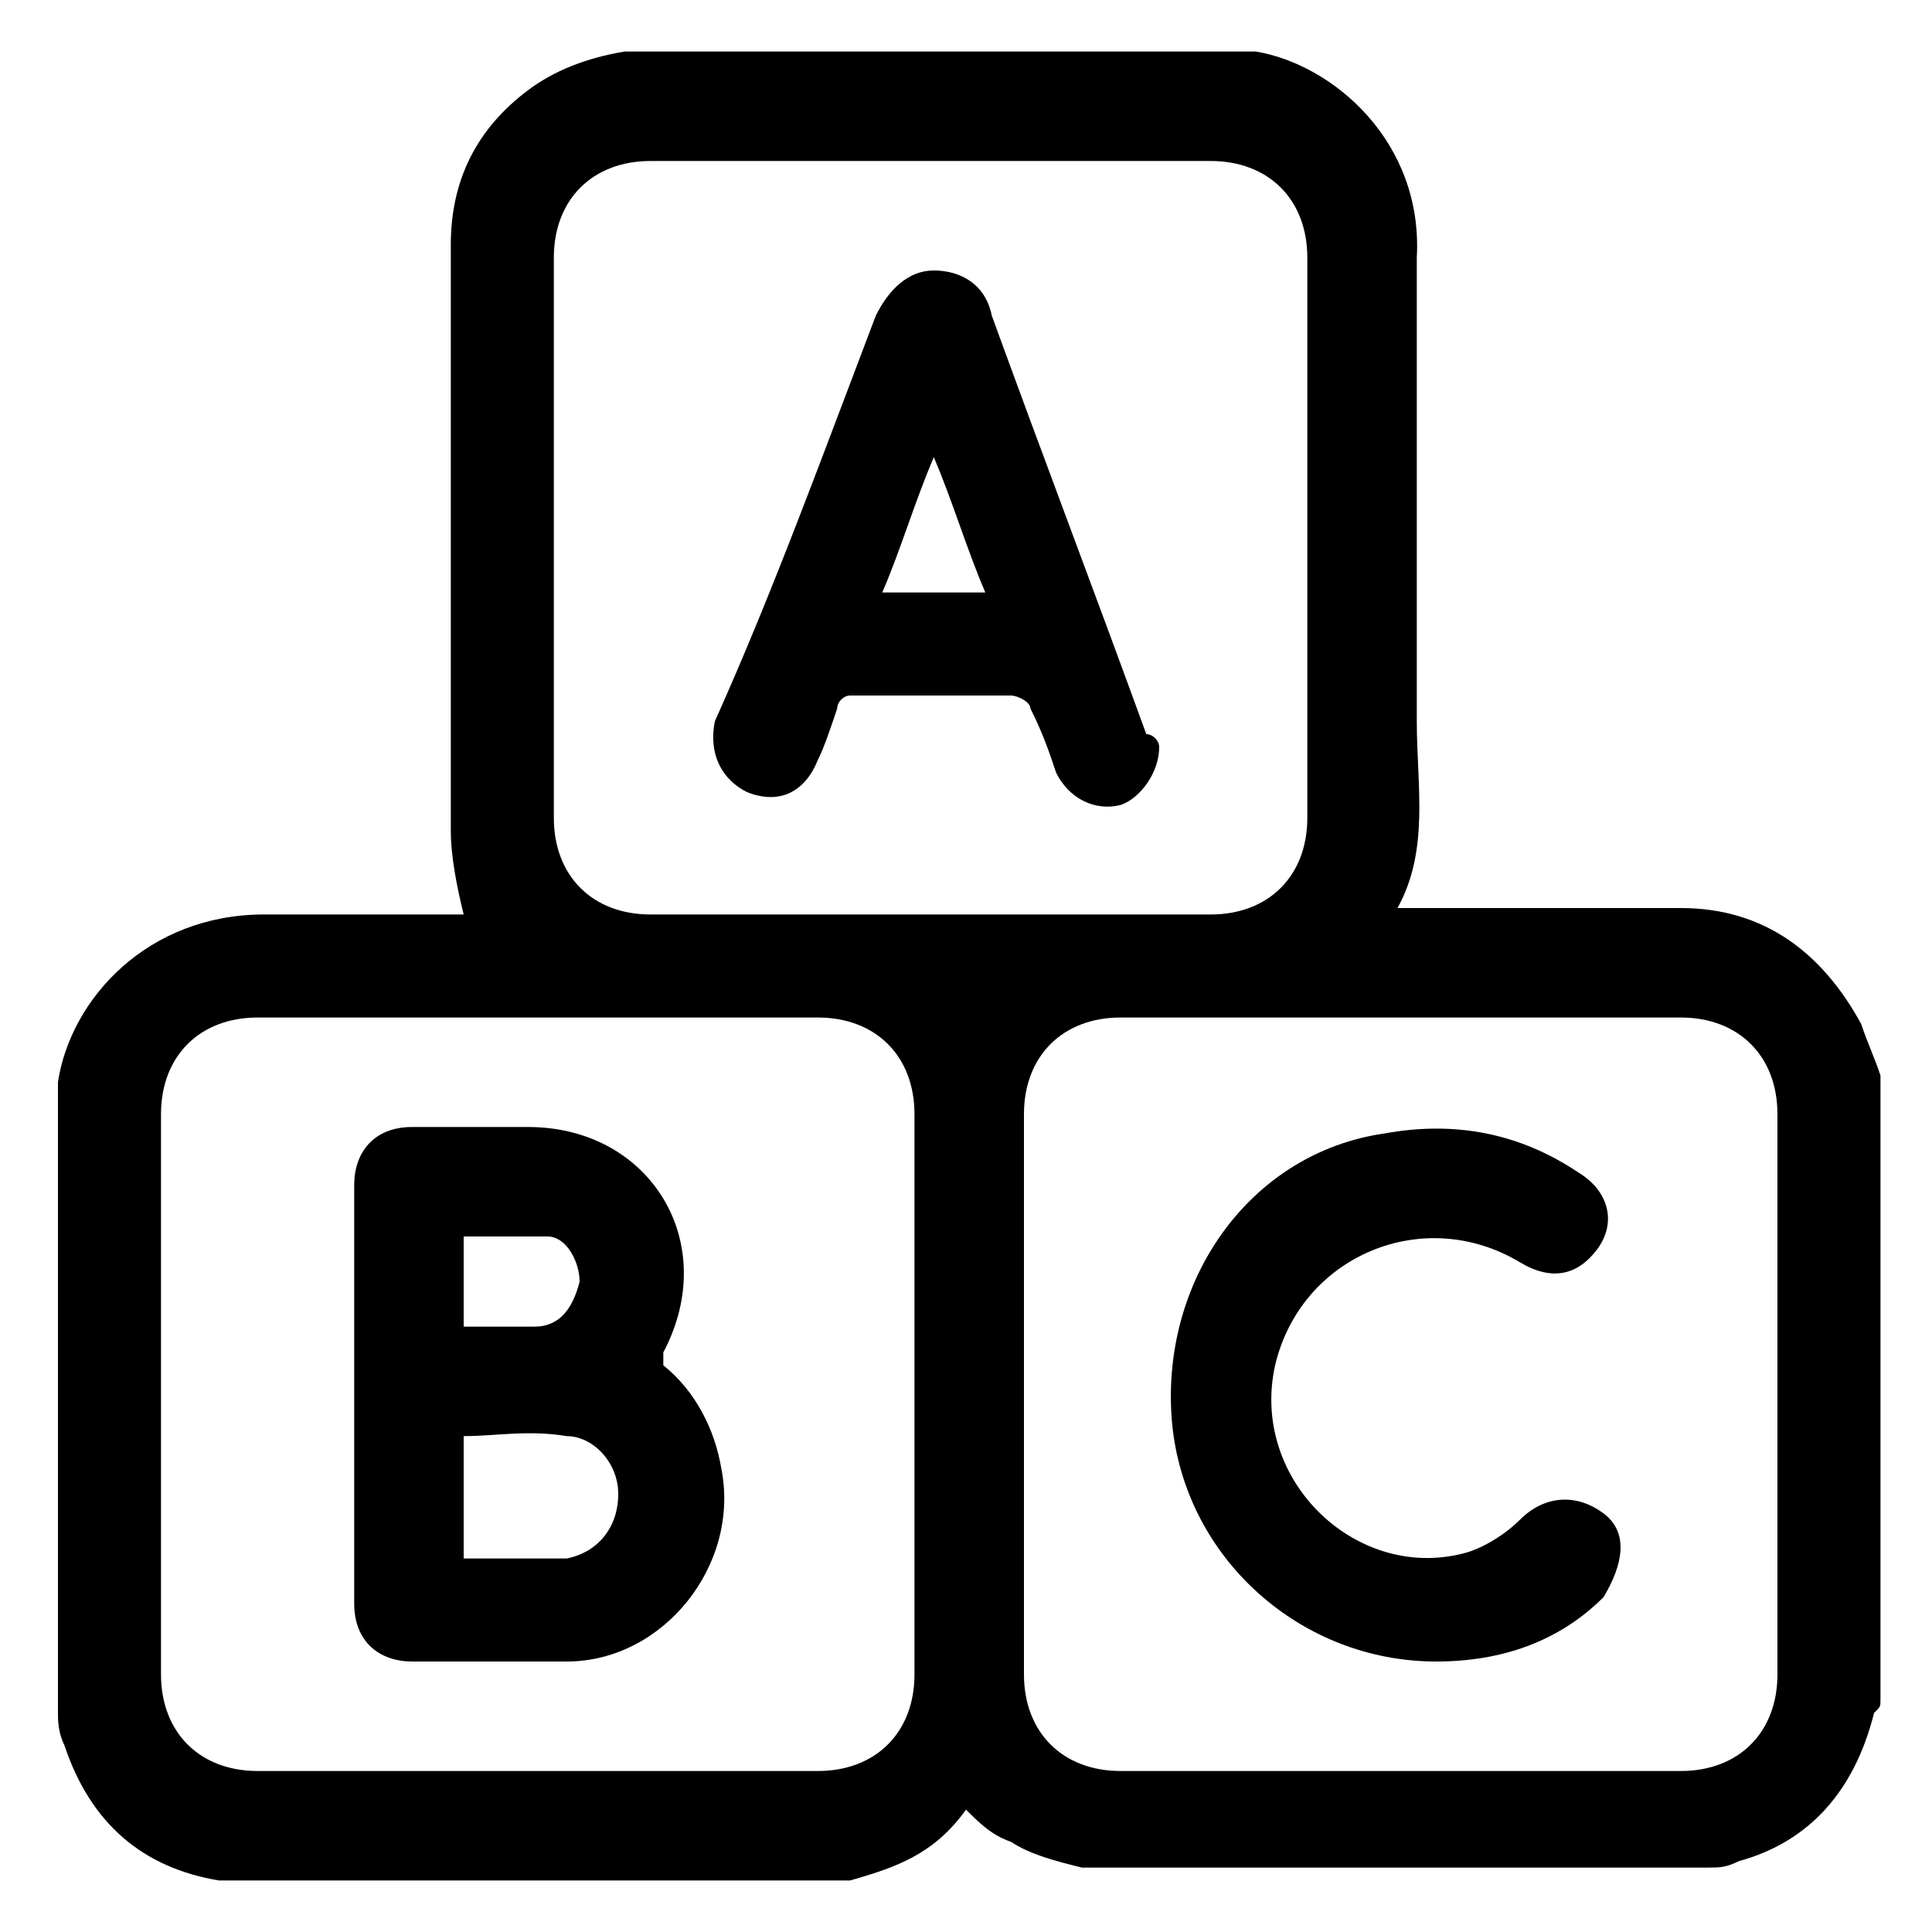 <?xml version="1.0" encoding="UTF-8"?> <!-- Generator: Adobe Illustrator 18.0.0, SVG Export Plug-In . SVG Version: 6.00 Build 0) --> <svg xmlns="http://www.w3.org/2000/svg" xmlns:xlink="http://www.w3.org/1999/xlink" x="0px" y="0px" viewBox="64.2 0 30 30" style="enable-background:new 64.2 0 30 30;" xml:space="preserve"> <g id="Capa_1"> </g> <g id="Шар_1"> <g> <path d="M77.4,29.2c-3.2,0-6.5,0-9.7,0c0,0-0.1,0-0.1,0c-1.2-0.2-2-0.9-2.4-2.1c-0.1-0.2-0.1-0.4-0.1-0.5c0-3.2,0-6.5,0-9.7 c0,0,0,0,0-0.1c0.2-1.3,1.4-2.6,3.2-2.6c0.7,0,1.5,0,2.2,0c0.3,0,0.7,0,0.9,0c-0.1-0.4-0.2-0.9-0.2-1.3c0-3,0-6.1,0-9.1 c0-1,0.4-1.8,1.2-2.4c0.4-0.3,0.9-0.5,1.5-0.6c3.2,0,6.5,0,9.7,0c0,0,0,0,0.1,0C84.9,1,86.3,2.2,86.2,4c0,2.4,0,4.8,0,7.2 c0,1,0.2,2-0.3,2.9c0.1,0,0.2,0,0.3,0c1.4,0,2.8,0,4.1,0c1.3,0,2.2,0.7,2.8,1.8c0.1,0.3,0.2,0.5,0.3,0.8c0,3.2,0,6.5,0,9.7 c0,0.1,0,0.1-0.1,0.2c-0.3,1.2-1,2-2.1,2.3c-0.2,0.1-0.3,0.1-0.5,0.1c-3.2,0-6.5,0-9.7,0c-0.4-0.1-0.8-0.2-1.1-0.4 c-0.3-0.1-0.5-0.3-0.7-0.5C78.7,28.8,78.1,29,77.4,29.2z M85.9,27.5c1.5,0,2.9,0,4.4,0c0.9,0,1.5-0.6,1.5-1.5c0-2.9,0-5.8,0-8.7 c0-0.9-0.6-1.5-1.5-1.5c-2.9,0-5.8,0-8.7,0c-0.9,0-1.5,0.6-1.5,1.5c0,2.9,0,5.8,0,8.7c0,0.9,0.6,1.5,1.5,1.5 C83,27.5,84.5,27.5,85.9,27.5z M78.7,14.2c1.4,0,2.9,0,4.3,0c0.9,0,1.5-0.6,1.5-1.5c0-2.9,0-5.8,0-8.7c0-0.9-0.6-1.5-1.5-1.5 c-2.9,0-5.8,0-8.7,0c-0.9,0-1.5,0.6-1.5,1.5c0,2.9,0,5.8,0,8.7c0,0.9,0.6,1.5,1.5,1.5C75.8,14.2,77.3,14.2,78.7,14.2z M72.6,27.5 c1.4,0,2.9,0,4.3,0c0.9,0,1.5-0.6,1.5-1.5c0-2.9,0-5.8,0-8.7c0-0.9-0.6-1.5-1.5-1.5c-2.9,0-5.8,0-8.7,0c-0.9,0-1.5,0.6-1.5,1.5 c0,2.9,0,5.8,0,8.7c0,0.9,0.6,1.5,1.5,1.5C69.7,27.5,71.1,27.5,72.6,27.5z"></path> <path d="M86.5,25.8c-2.1,0-3.9-1.6-4.1-3.7c-0.2-2.2,1.2-4.2,3.3-4.5c1.1-0.2,2.1,0,3,0.6c0.5,0.3,0.6,0.8,0.3,1.2 c-0.3,0.4-0.7,0.5-1.2,0.2c-1.5-0.9-3.4-0.1-3.8,1.6c-0.4,1.8,1.3,3.4,3,2.9c0.3-0.1,0.6-0.3,0.8-0.5c0.4-0.4,0.9-0.4,1.3-0.1 c0.4,0.3,0.3,0.8,0,1.3C88.4,25.5,87.5,25.8,86.5,25.8z"></path> <path d="M82.2,11.6c0,0.4-0.3,0.8-0.6,0.9c-0.4,0.1-0.8-0.1-1-0.5c-0.1-0.3-0.2-0.6-0.4-1c0-0.1-0.2-0.2-0.3-0.2 c-0.8,0-1.7,0-2.5,0c-0.1,0-0.2,0.1-0.2,0.2c-0.1,0.3-0.2,0.6-0.3,0.8c-0.2,0.5-0.6,0.7-1.1,0.5c-0.4-0.2-0.6-0.6-0.5-1.1 C76.2,9.2,77,7,77.8,4.9c0.2-0.4,0.5-0.7,0.9-0.7c0.4,0,0.8,0.2,0.9,0.7c0.8,2.2,1.6,4.3,2.4,6.5C82.1,11.4,82.2,11.5,82.2,11.6z M79.5,9.2c-0.3-0.7-0.5-1.4-0.8-2.1c-0.3,0.7-0.5,1.4-0.8,2.1C78.5,9.2,79,9.2,79.5,9.2z"></path> <path d="M74.5,21.2c0.5,0.4,0.8,1,0.9,1.6c0.3,1.5-0.9,3-2.4,3c-0.8,0-1.6,0-2.4,0c-0.5,0-0.9-0.3-0.9-0.9c0-2.2,0-4.4,0-6.5 c0-0.5,0.3-0.9,0.9-0.9c0.6,0,1.2,0,1.8,0c1.9,0,3,1.8,2.1,3.5C74.5,21.1,74.5,21.1,74.5,21.2z M71.4,22.3c0,0.6,0,1.3,0,1.9 c0.4,0,0.7,0,1.1,0c0.2,0,0.4,0,0.5,0c0.5-0.1,0.8-0.5,0.8-1c0-0.5-0.4-0.9-0.8-0.9C72.4,22.2,71.9,22.3,71.4,22.3z M71.4,20.6 c0.4,0,0.7,0,1.1,0c0.4,0,0.6-0.3,0.7-0.7c0-0.3-0.2-0.7-0.5-0.7c-0.4,0-0.8,0-1.3,0C71.4,19.7,71.4,20.1,71.4,20.6z"></path> </g> </g> <g id="Слой_1"> </g> </svg> 
